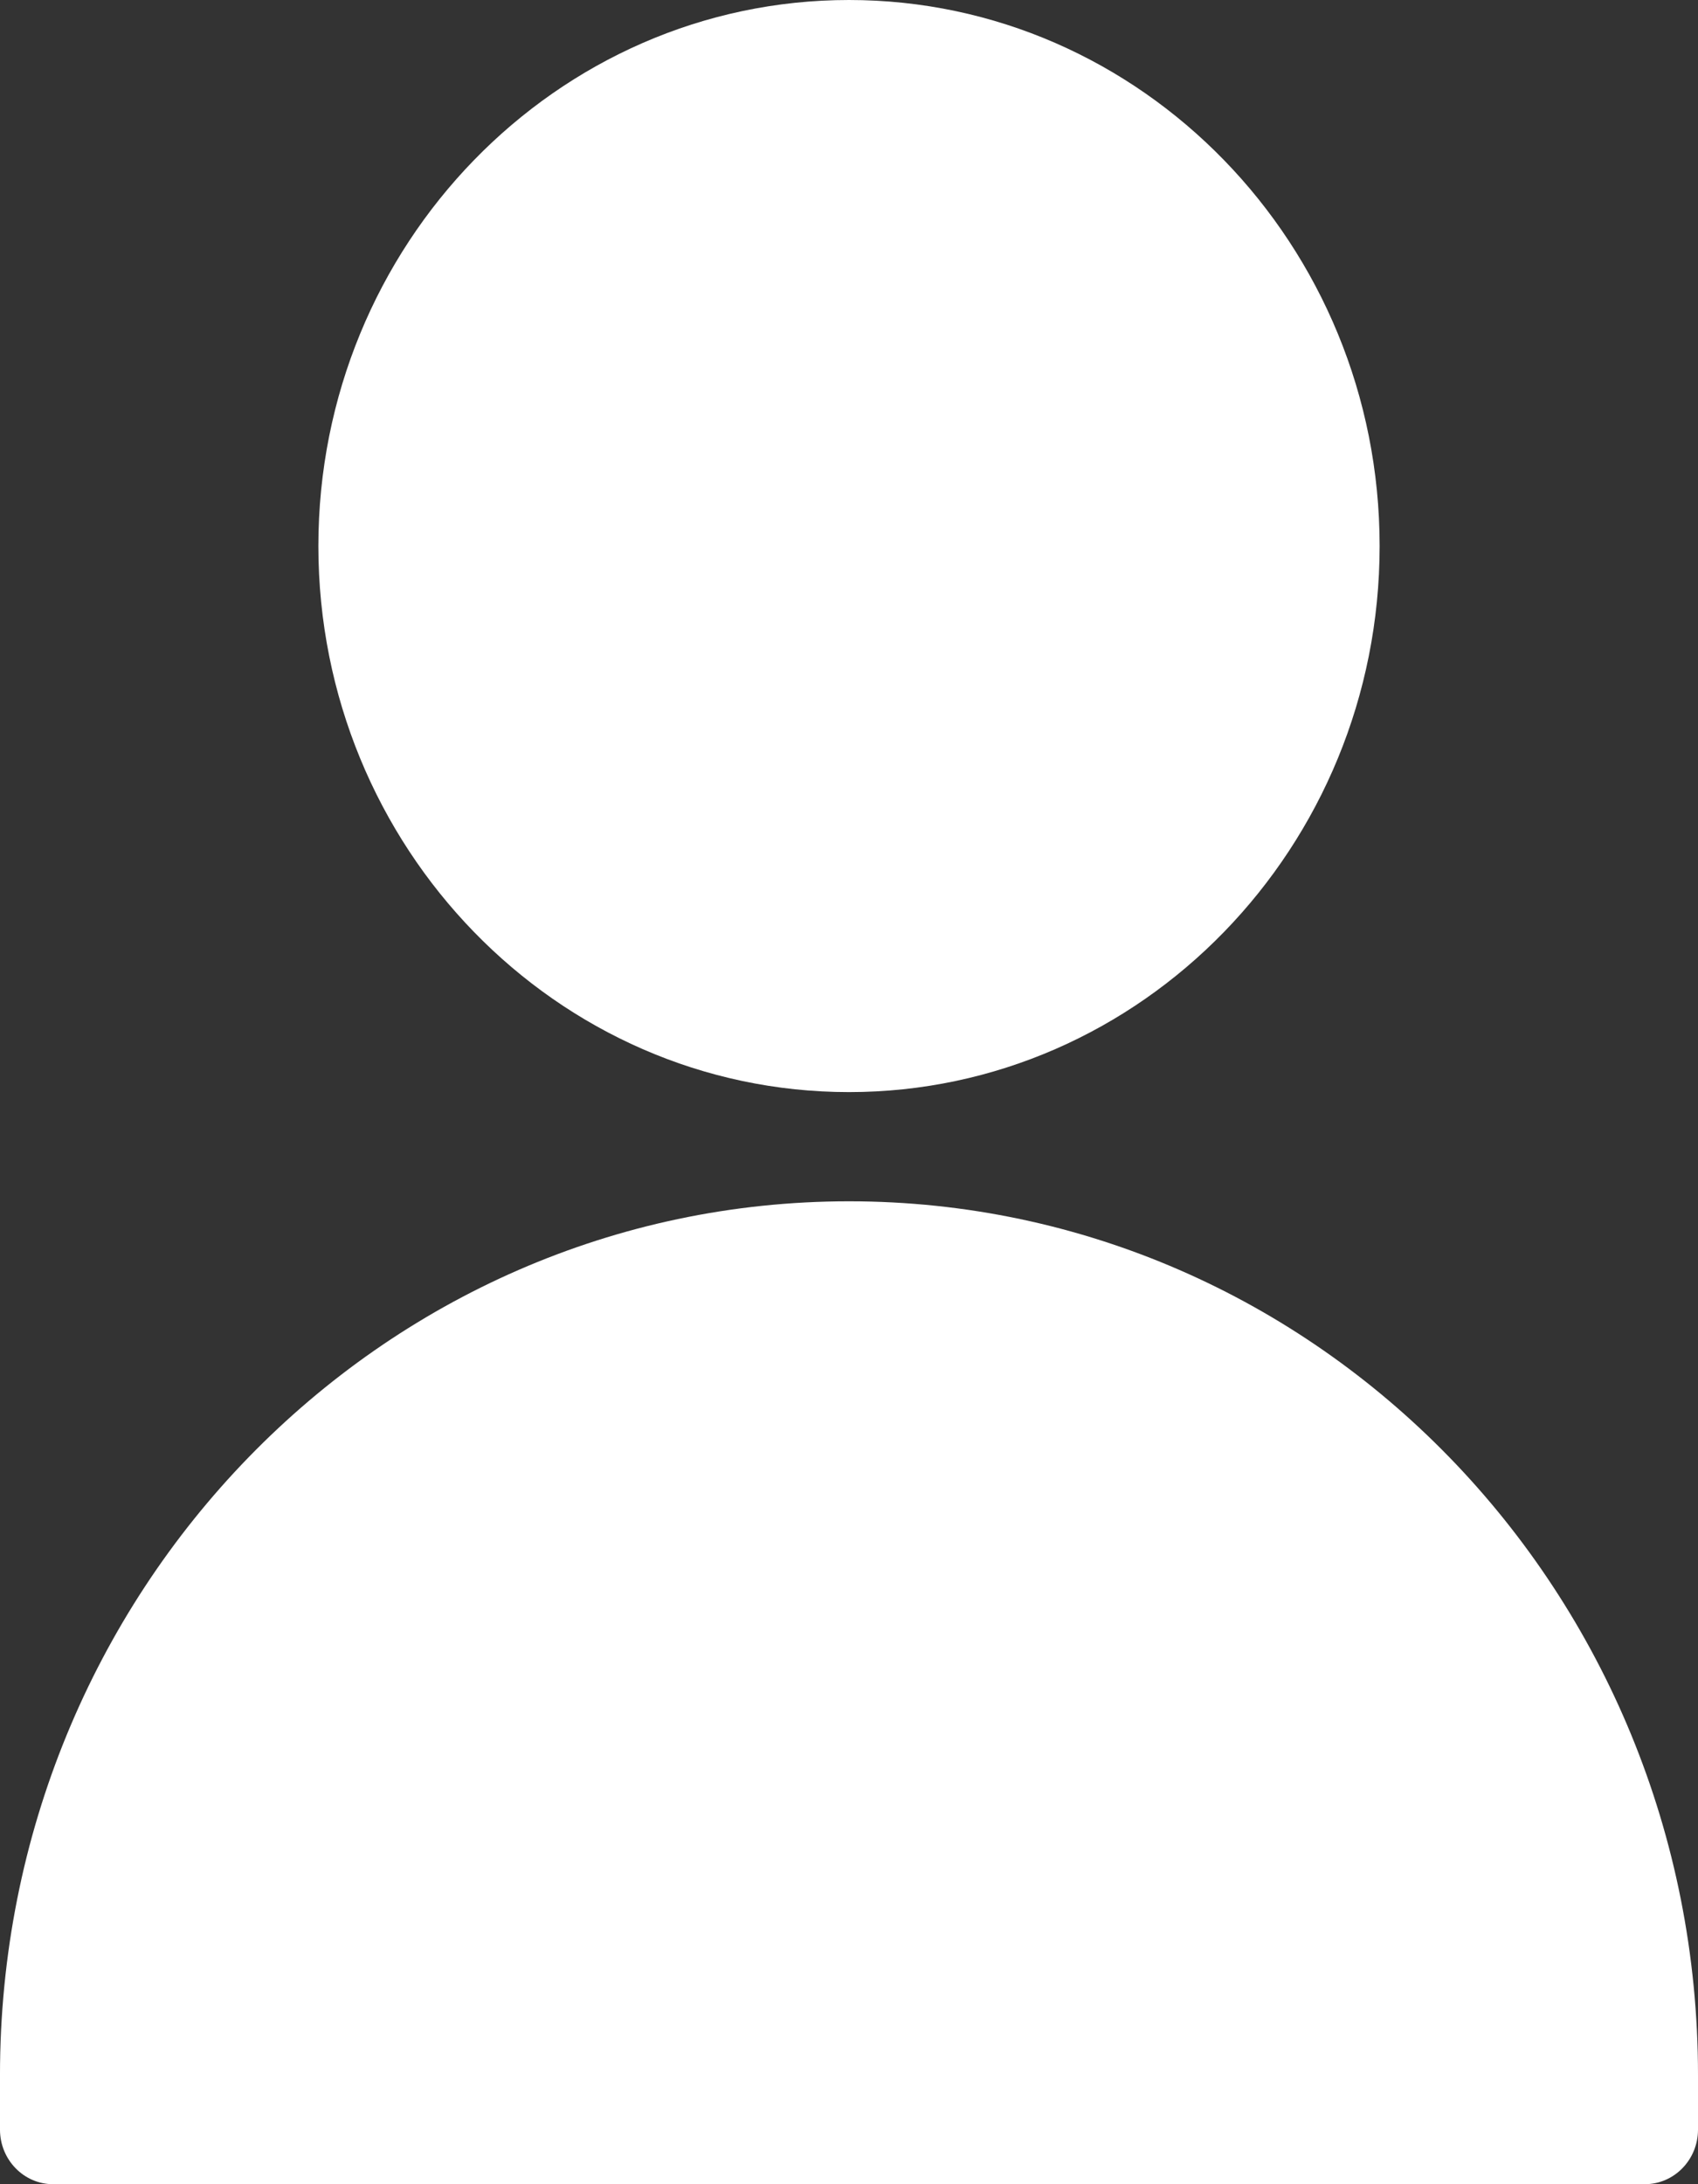 <?xml version="1.0" encoding="UTF-8"?>
<svg width="14px" height="18px" viewBox="0 0 14 18" version="1.1" xmlns="http://www.w3.org/2000/svg" xmlns:xlink="http://www.w3.org/1999/xlink">
    <rect x="0" y="0" width="14" height="18" fill="#333333" stroke="none"/>
    <!-- Generator: sketchtool 46.1 (44463) - http://www.bohemiancoding.com/sketch -->
    <title>FF621CD3-2C30-4912-ABDE-4FFA82E7C32B</title>
    <desc>Created with sketchtool.</desc>
    <defs>
        <polygon id="path-1" points="7 18 -2.71050543e-20 18 -2.71050543e-20 0 14 0 14 18 7 18 14 18 14 9.9 -8.75e-05 9.9 -8.75e-05 18"></polygon>
    </defs>
    <g id="-AKV-Pages" stroke="none" stroke-width="1" fill="none" fill-rule="evenodd">
        <g id="HEADER" transform="translate(-1277, -63)">
            <g id="Meta-Navigation">
                <g transform="translate(0, 43)">
                    <g id="Login-Button" transform="translate(1254, 0)">
                        <g id="icon-solid" transform="translate(23, 20)">
                            <path d="M7,9 C9.412,9 11.375,6.981 11.375,4.5 C11.375,2.019 9.412,0 7,0 C4.588,0 2.625,2.019 2.625,4.5 C2.625,6.981 4.588,9 7,9" id="Fill-1" fill="#FFFFFF"></path>
                            <g id="Group-5">
                                <path d="M7,9.9 C3.134,9.9 -8.75e-05,13.124 -8.75e-05,17.1 L-8.75e-05,17.55 C-8.75e-05,17.798 0.196,18 0.437,18 L13.562,18 C13.804,18 14,17.798 14,17.55 L14,17.1 C14,13.124 10.866,9.9 7,9.9" id="Fill-3" fill="#FFFFFF"></path>
                                <mask id="mask-2" fill="white">
                                    <use xlink:href="#path-1"></use>
                                </mask>
                                <g id="Clip-4"></g>
                            </g>
                        </g>
                    </g>
                </g>
            </g>
        </g>
    </g>
</svg>